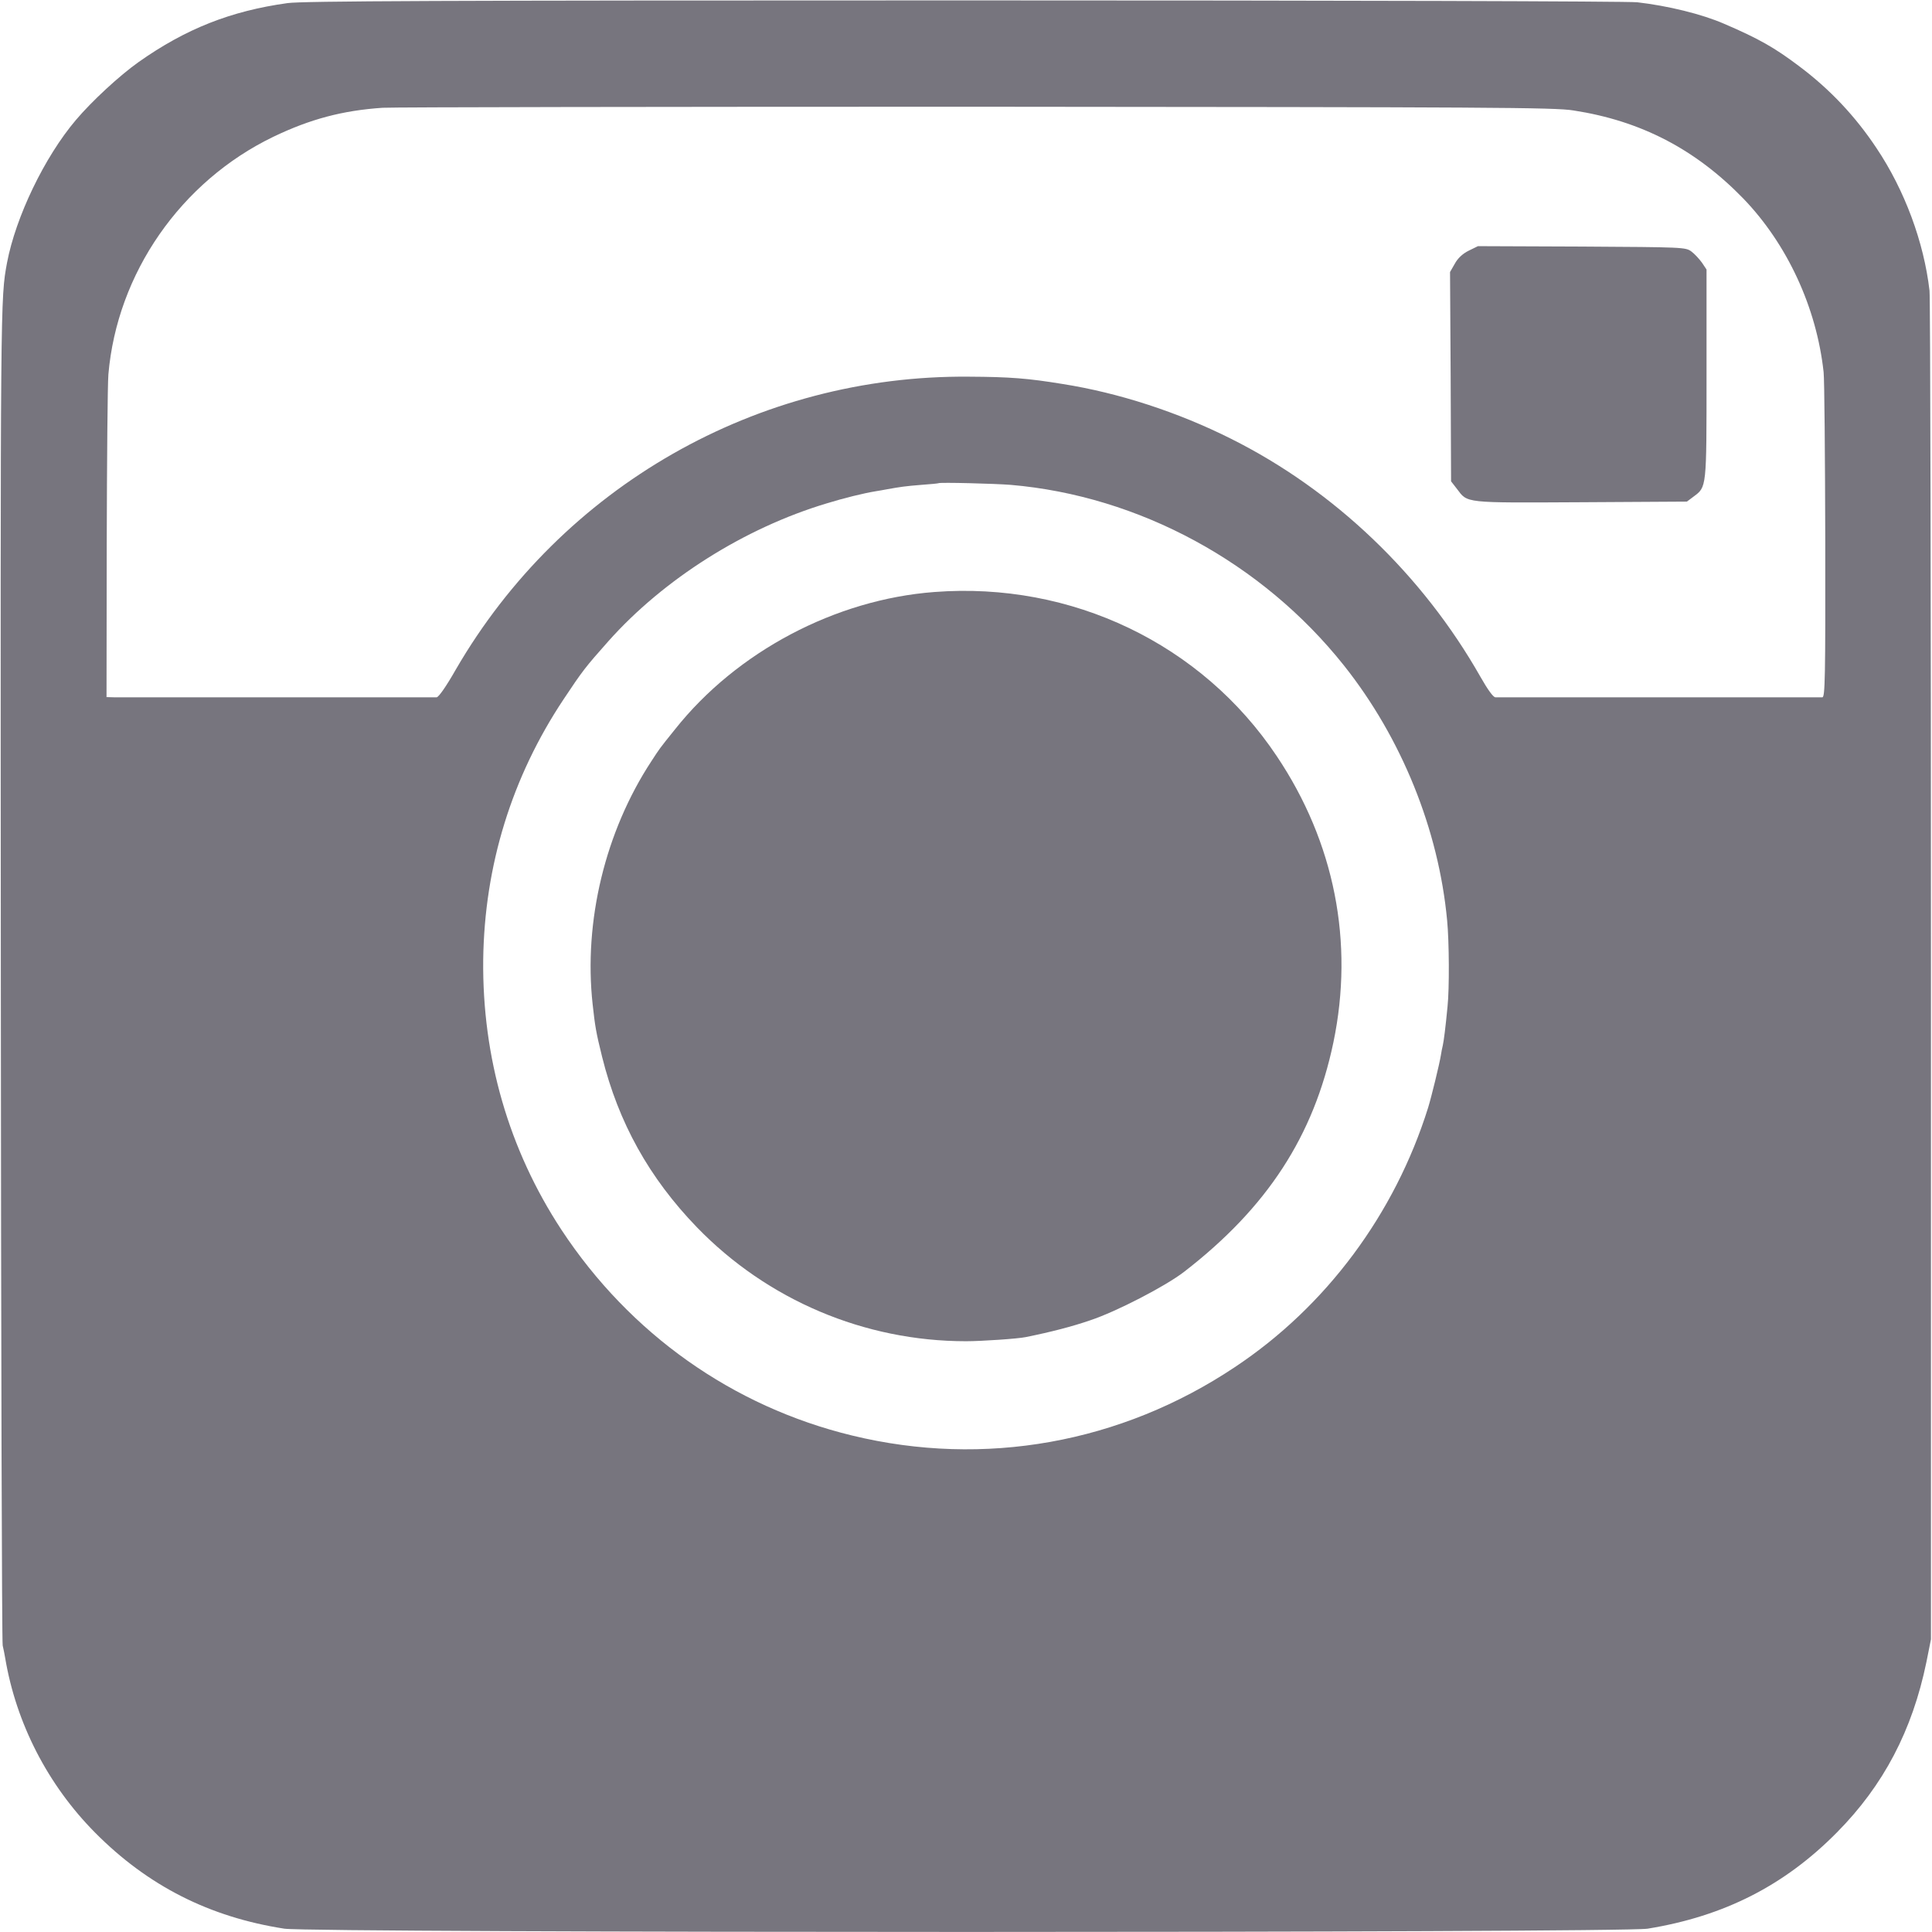 <?xml version="1.0" standalone="no"?>
<!DOCTYPE svg PUBLIC "-//W3C//DTD SVG 20010904//EN"
 "http://www.w3.org/TR/2001/REC-SVG-20010904/DTD/svg10.dtd">
<svg version="1.0" xmlns="http://www.w3.org/2000/svg"
 width="17" height="17" viewBox="0 0 934 934"
 preserveAspectRatio="xMidYMid meet">

<g transform="translate(0,934) scale(0.1,-0.1)"
fill="#77757e" stroke="none">
<path d="M1390 9325 c-274 -38 -492 -124 -720 -285 -93 -66 -226 -189 -303
-280 -152 -179 -291 -469 -333 -690 -32 -174 -32 -157 -30 -3425 1 -1777 5
-3243 9 -3260 4 -16 9 -43 12 -60 53 -316 206 -614 435 -845 255 -257 553
-408 915 -464 139 -21 6459 -21 6590 0 370 60 662 209 915 465 226 228 365
494 433 824 l22 110 0 3230 c0 1777 -3 3257 -7 3290 -27 234 -120 486 -257
690 -101 152 -224 283 -372 394 -119 90 -196 134 -364 206 -108 47 -272 87
-420 104 -46 5 -1411 9 -3255 9 -2546 0 -3194 -3 -3270 -13z m6217 -519 c325
-50 589 -187 821 -426 212 -220 354 -526 388 -839 4 -35 7 -403 8 -817 1 -664
-1 -754 -14 -755 -19 0 -1560 0 -1581 0 -11 1 -38 39 -72 99 -280 493 -706
901 -1206 1151 -255 128 -542 222 -816 265 -166 27 -251 34 -451 35 -1022 9
-1967 -531 -2480 -1415 -46 -81 -83 -134 -93 -135 -20 0 -1513 0 -1561 0 l-35
1 1 737 c1 406 4 776 8 823 42 489 350 933 798 1149 177 85 334 127 528 140
52 3 1346 5 2875 5 2481 -2 2791 -3 2882 -18z m-2721 -1810 c620 -53 1215
-375 1611 -873 279 -351 458 -794 499 -1233 10 -103 11 -330 2 -415 -10 -105
-18 -166 -23 -189 -3 -12 -7 -32 -9 -46 -7 -44 -46 -203 -62 -255 -161 -514
-493 -961 -934 -1254 -551 -368 -1212 -486 -1850 -331 -578 140 -1075 492
-1406 995 -254 387 -383 833 -378 1305 6 455 138 883 389 1260 91 137 105 155
216 280 267 300 658 547 1054 666 84 26 182 50 238 59 17 3 43 7 57 10 61 11
88 15 164 21 45 3 82 7 83 8 5 5 274 -2 349 -8z"/>
<path d="M7100 8128 c-30 -15 -53 -37 -67 -63 l-23 -40 3 -506 2 -506 28 -36
c53 -70 30 -68 600 -65 l512 3 32 24 c64 48 63 37 63 594 l0 504 -22 33 c-13
18 -36 43 -51 54 -28 21 -39 21 -530 24 l-502 2 -45 -22z"/>
<path d="M4517 6478 c-478 -36 -955 -288 -1253 -663 -82 -102 -73 -91 -115
-155 -223 -340 -328 -773 -284 -1175 12 -108 16 -134 46 -255 79 -317 227
-584 458 -823 341 -352 810 -551 1301 -551 75 0 251 12 289 20 124 25 227 52
311 81 127 42 366 166 455 235 402 311 626 656 721 1108 101 484 6 968 -274
1385 -362 542 -991 844 -1655 793z"/>
</g>
</svg>
